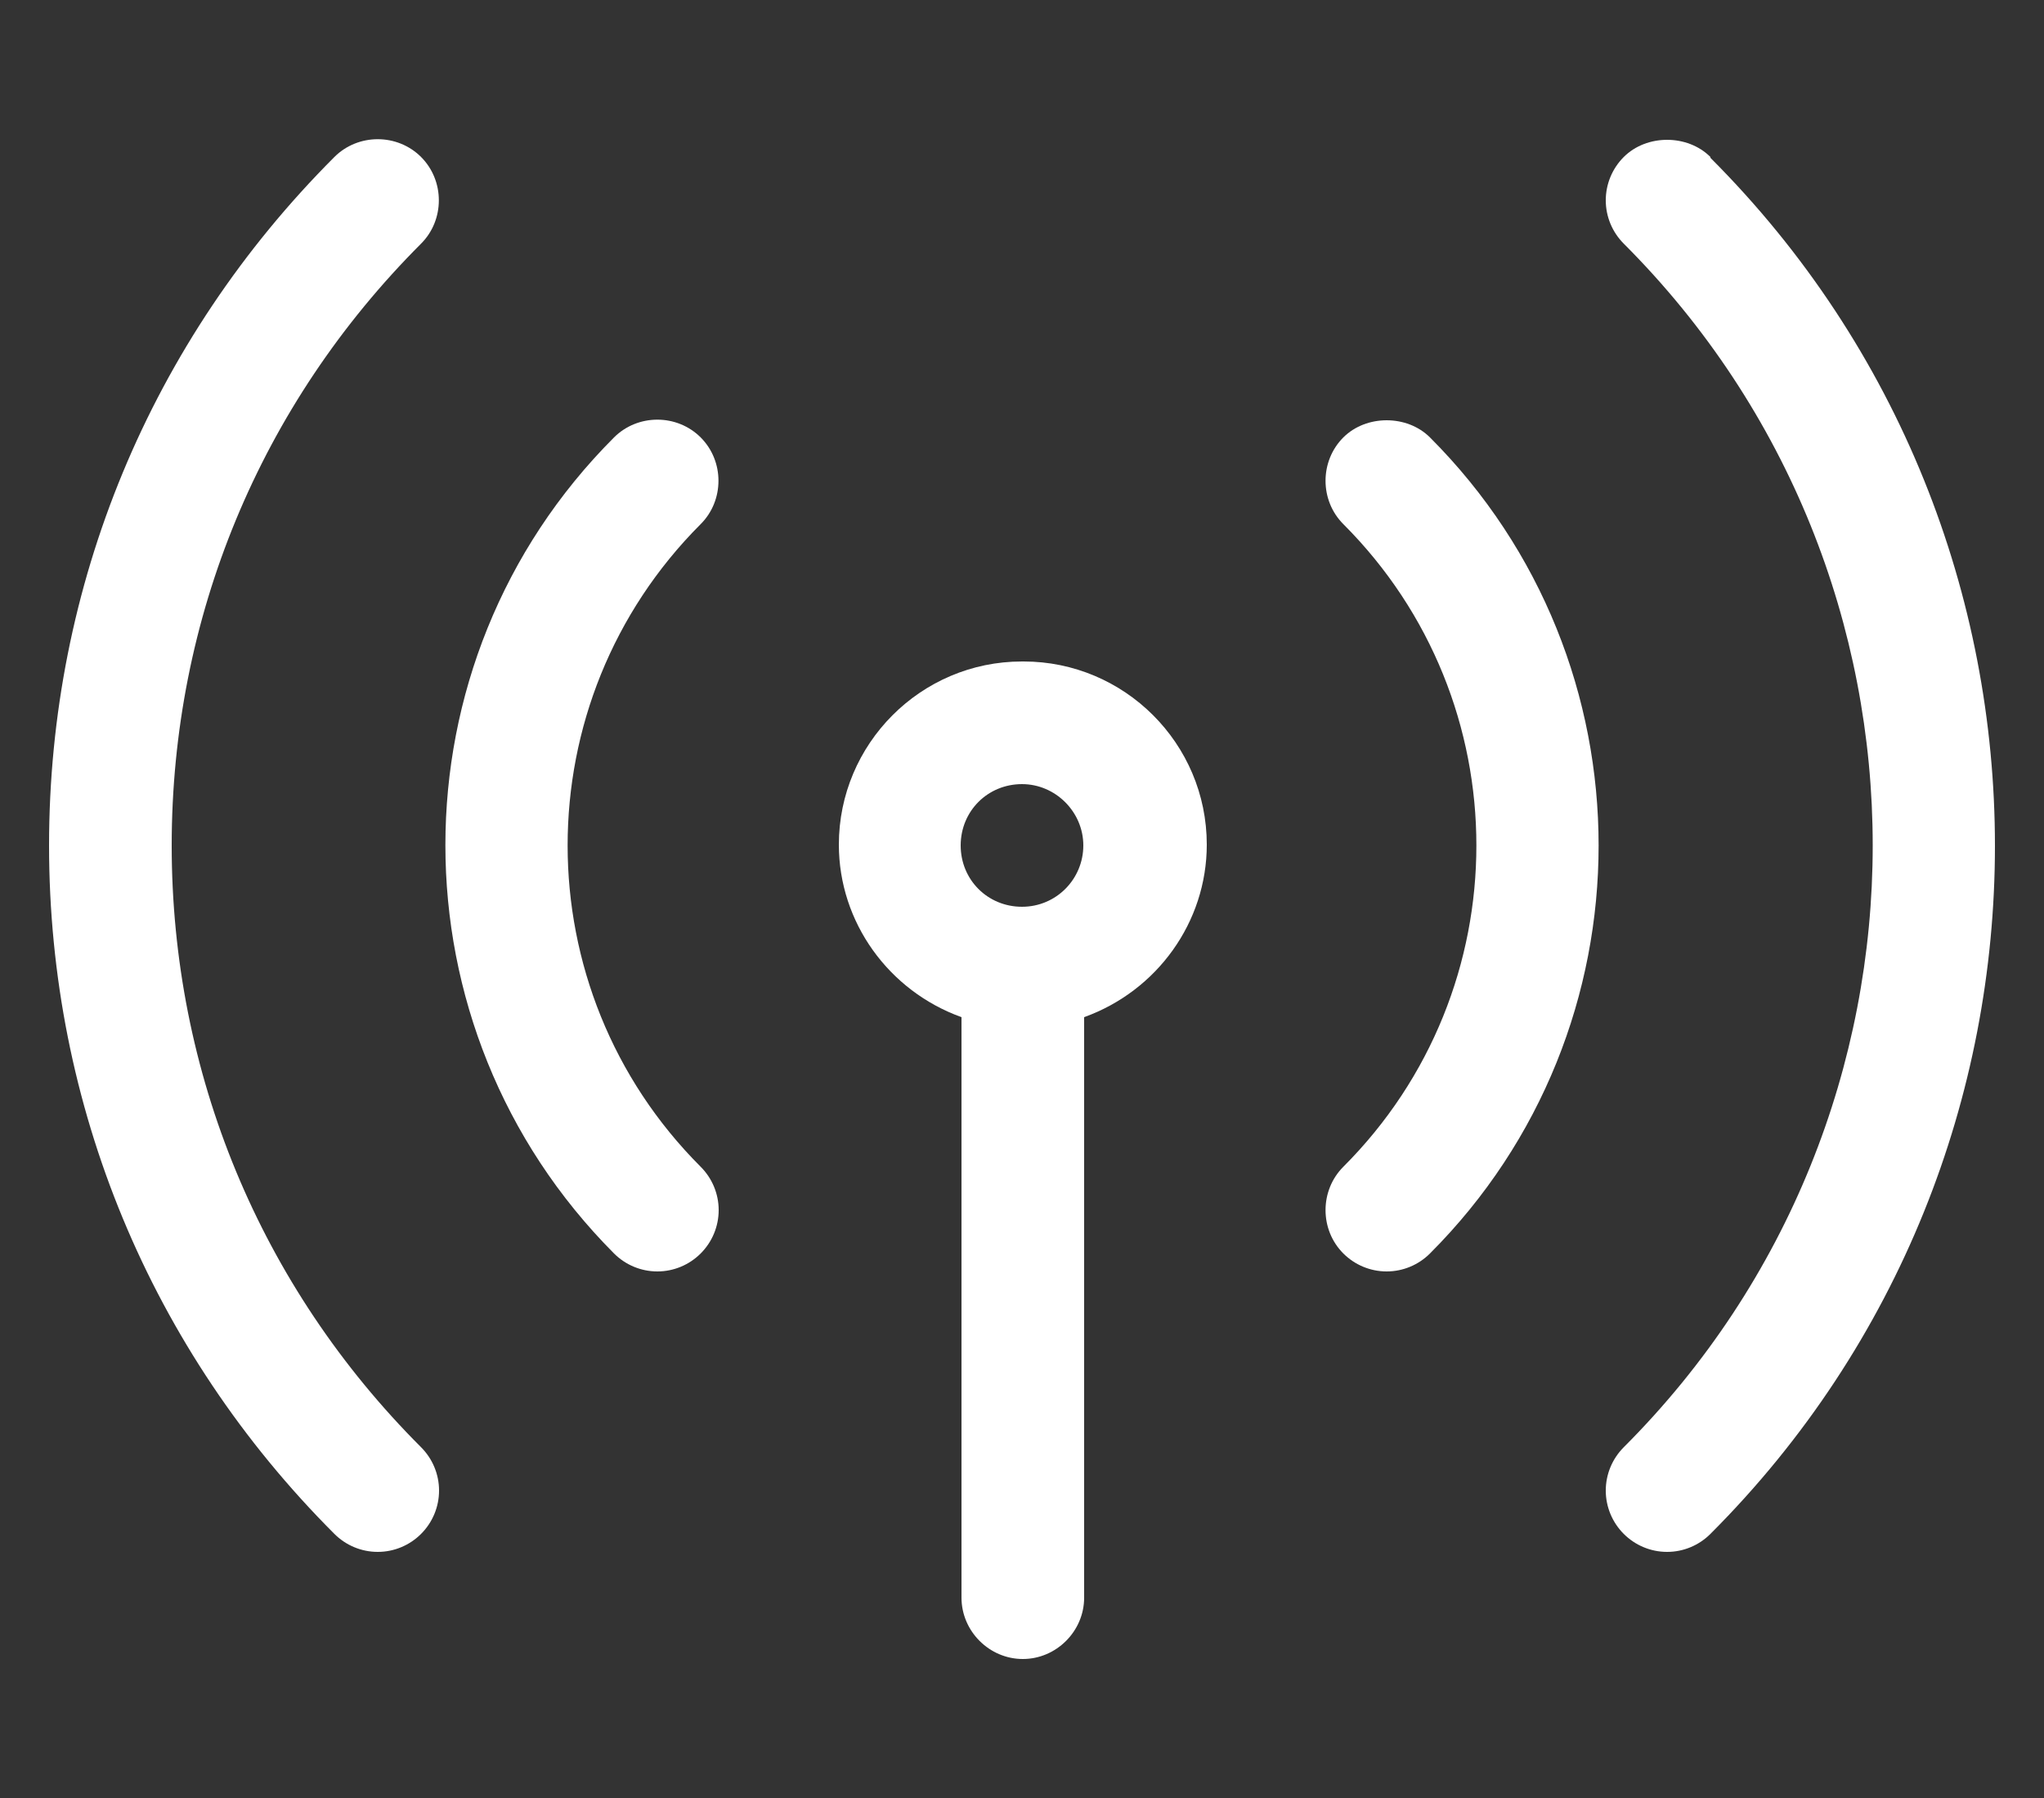 <svg xmlns="http://www.w3.org/2000/svg" id="Calque_1" viewBox="0 0 25 21.99"><rect x="0" y="0" width="25" height="21.99" fill="#333333" stroke="none"/><path d="m2.1,10.34c0-2.78,1.08-5.39,3.05-7.36.29-.29.29-.77,0-1.06-.29-.29-.77-.29-1.06,0C1.84,4.17.6,7.16.6,10.34s1.24,6.17,3.49,8.42c.14.14.33.22.53.22s.39-.08.53-.22c.14-.14.22-.33.22-.53s-.08-.39-.22-.53c-1.97-1.97-3.05-4.58-3.05-7.36Z" style="fill:#fff; stroke-width:0px;"></path><path d="m20.92,1.92c-.28-.28-.78-.28-1.06,0-.14.14-.22.33-.22.53s.08.39.22.53c4.06,4.06,4.06,10.66,0,14.72-.14.14-.22.33-.22.53s.08.39.22.53c.14.14.33.22.53.22s.39-.08.53-.22c4.64-4.64,4.64-12.19,0-16.83Z" style="fill:#fff; stroke-width:0px;"></path><path d="m8.57,6.41c.29-.29.29-.77,0-1.06s-.77-.29-1.06,0c-2.75,2.75-2.75,7.22,0,9.98.14.14.33.22.53.22s.39-.08.53-.22c.14-.14.22-.33.22-.53s-.08-.39-.22-.53c-2.17-2.17-2.17-5.69,0-7.86Z" style="fill:#fff; stroke-width:0px;"></path><path d="m16.43,5.35c-.29.29-.29.77,0,1.06,2.17,2.17,2.17,5.69,0,7.86-.29.29-.29.77,0,1.06h0c.14.14.33.22.53.22s.39-.08.53-.22c2.75-2.75,2.75-7.23,0-9.98-.28-.28-.78-.28-1.06,0Z" style="fill:#fff; stroke-width:0px;"></path><path d="m12.5,8.09c-1.24,0-2.24,1.01-2.24,2.24,0,.95.61,1.79,1.5,2.11v7.1c0,.41.34.75.75.75s.75-.34.75-.75v-7.1c.89-.32,1.5-1.16,1.5-2.11,0-1.24-1.01-2.24-2.24-2.24Zm0,1.5c.41,0,.75.34.75.75s-.33.75-.75.75-.75-.33-.75-.75.33-.75.75-.75Z" style="fill:#fff; stroke-width:0px;"></path><rect width="25" height="21.99" style="fill:none; stroke-width:0px;"></rect></svg>